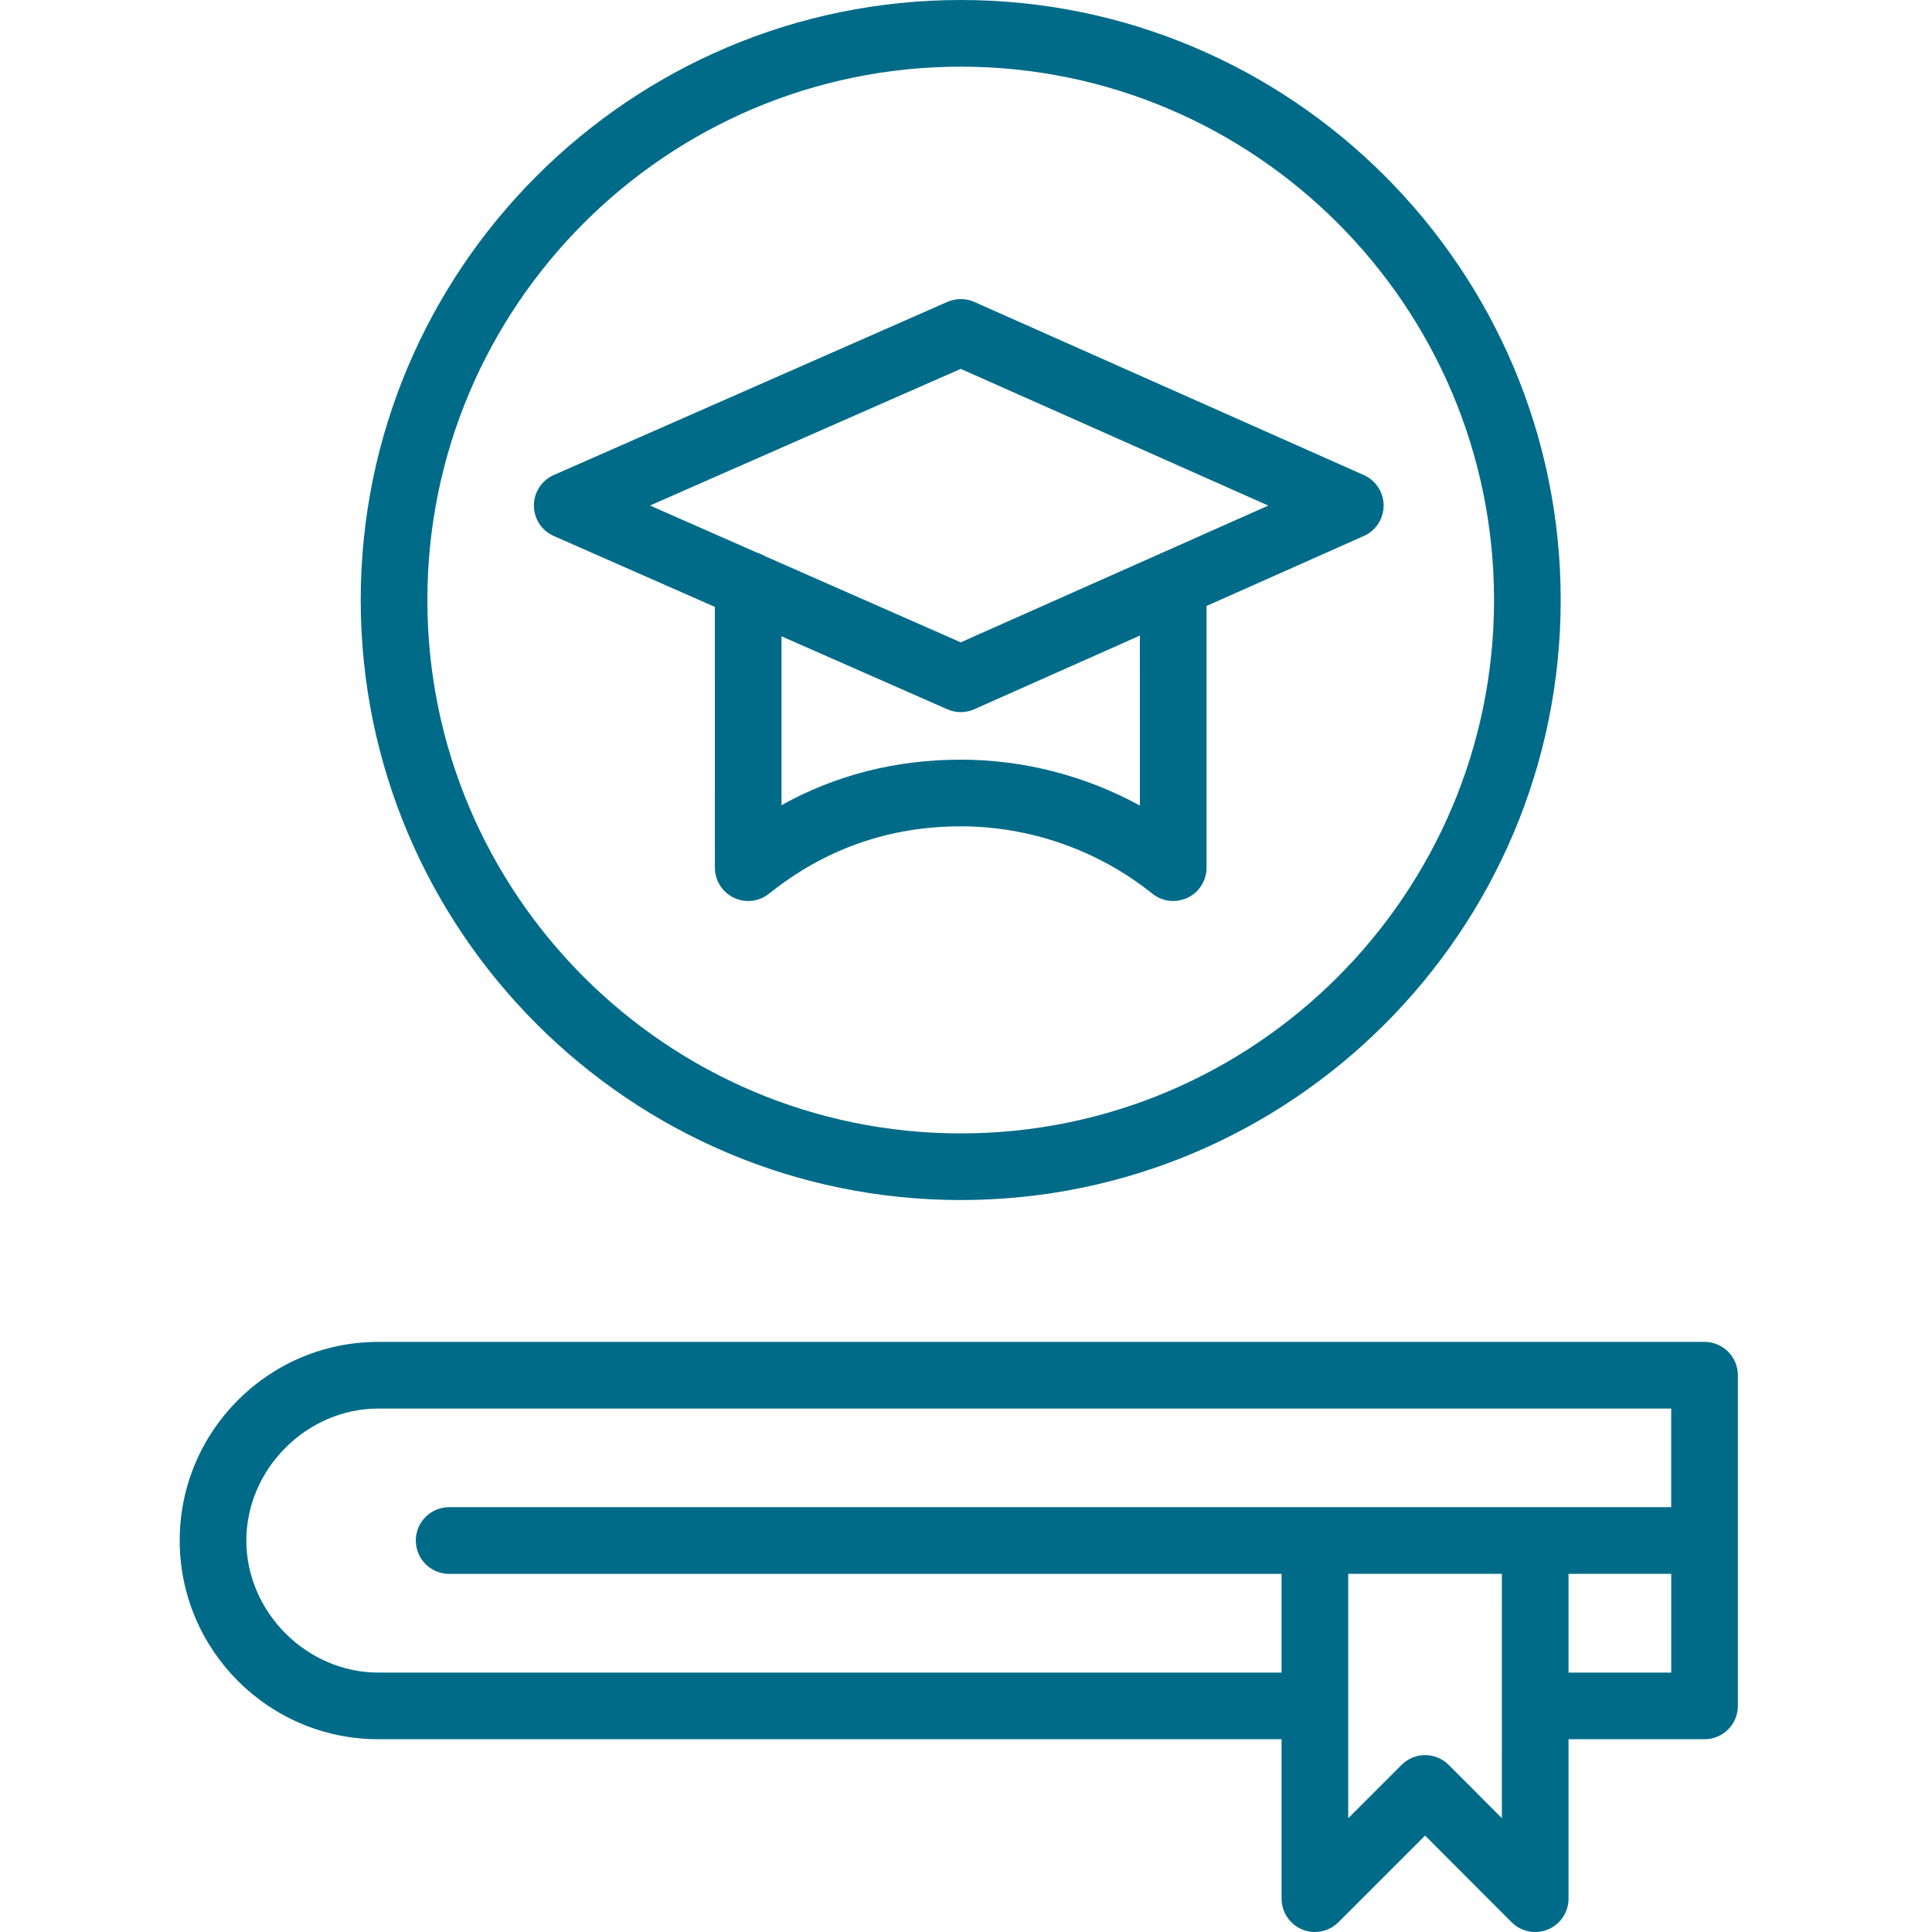 <svg fill="none" height="86" viewBox="0 0 86 86" width="86" xmlns="http://www.w3.org/2000/svg" xmlns:xlink="http://www.w3.org/1999/xlink"><clipPath id="a"><path d="m0 0h86v86h-86z"/></clipPath><g clip-path="url(#a)" fill="#006b89"><path d="m31.822 38.623c0 .571.328 1.09.841 1.337.515.249 1.123.177 1.569-.179 2.482-1.991 5.354-2.998 8.535-2.998 3.09 0 6.12 1.065 8.529 2.998.269.215.598.326.929.326.218 0 .438-.048.642-.147.515-.246.841-.767.841-1.337v-11.65l7.001-3.114c.536-.239.881-.771.881-1.356 0-.587-.346-1.117-.881-1.356l-17.338-7.707c-.381-.169-.816-.169-1.2-.002l-17.52 7.707c-.538.236-.886.77-.886 1.357 0 .588.347 1.121.886 1.357l7.17 3.157zm18.919-2.765c-2.432-1.329-5.182-2.043-7.974-2.043-2.881 0-5.556.679-7.98 2.026v-7.517l7.382 3.249c.19.085.395.126.598.126.206 0 .411-.042.602-.128l7.37-3.279zm-7.975-19.438 13.69 6.085-13.69 6.088-8.711-3.835c-.107-.064-.217-.113-.34-.15l-4.783-2.105z"/><path d="m42.769 53.418c14.724 0 26.703-11.981 26.703-26.709s-11.979-26.709-26.703-26.709c-14.73 0-26.712 11.981-26.712 26.709s11.982 26.709 26.712 26.709zm0-50.45c13.088 0 23.736 10.652 23.736 23.742s-10.649 23.742-23.736 23.742c-13.093 0-23.745-10.652-23.745-23.742s10.652-23.742 23.745-23.742z"/><path d="m75.876 59.733h-59.038c-4.875 0-8.839 3.965-8.839 8.84 0 4.878 3.965 8.846 8.839 8.846h40.209v7.097c0 .599.362 1.142.915 1.371.184.077.377.113.568.113.386 0 .765-.151 1.049-.435l3.857-3.857 3.851 3.857c.424.424 1.064.552 1.617.322.555-.229.917-.771.917-1.371v-7.097h6.054c.819 0 1.484-.663 1.484-1.484v-14.719c0-.819-.665-1.484-1.484-1.484zm-59.038 14.719c-3.184 0-5.872-2.691-5.872-5.879 0-3.184 2.69-5.873 5.872-5.873h57.553v4.39h-6.054-9.806-38.538c-.819 0-1.484.663-1.484 1.484s.665 1.484 1.484 1.484h37.055v4.396zm50.016 6.48-2.368-2.371c-.279-.279-.656-.435-1.049-.435-.393 0-.771.156-1.049.435l-2.374 2.374v-10.879h6.839zm2.967-6.48v-4.396h4.571v4.396z"/></g></svg>